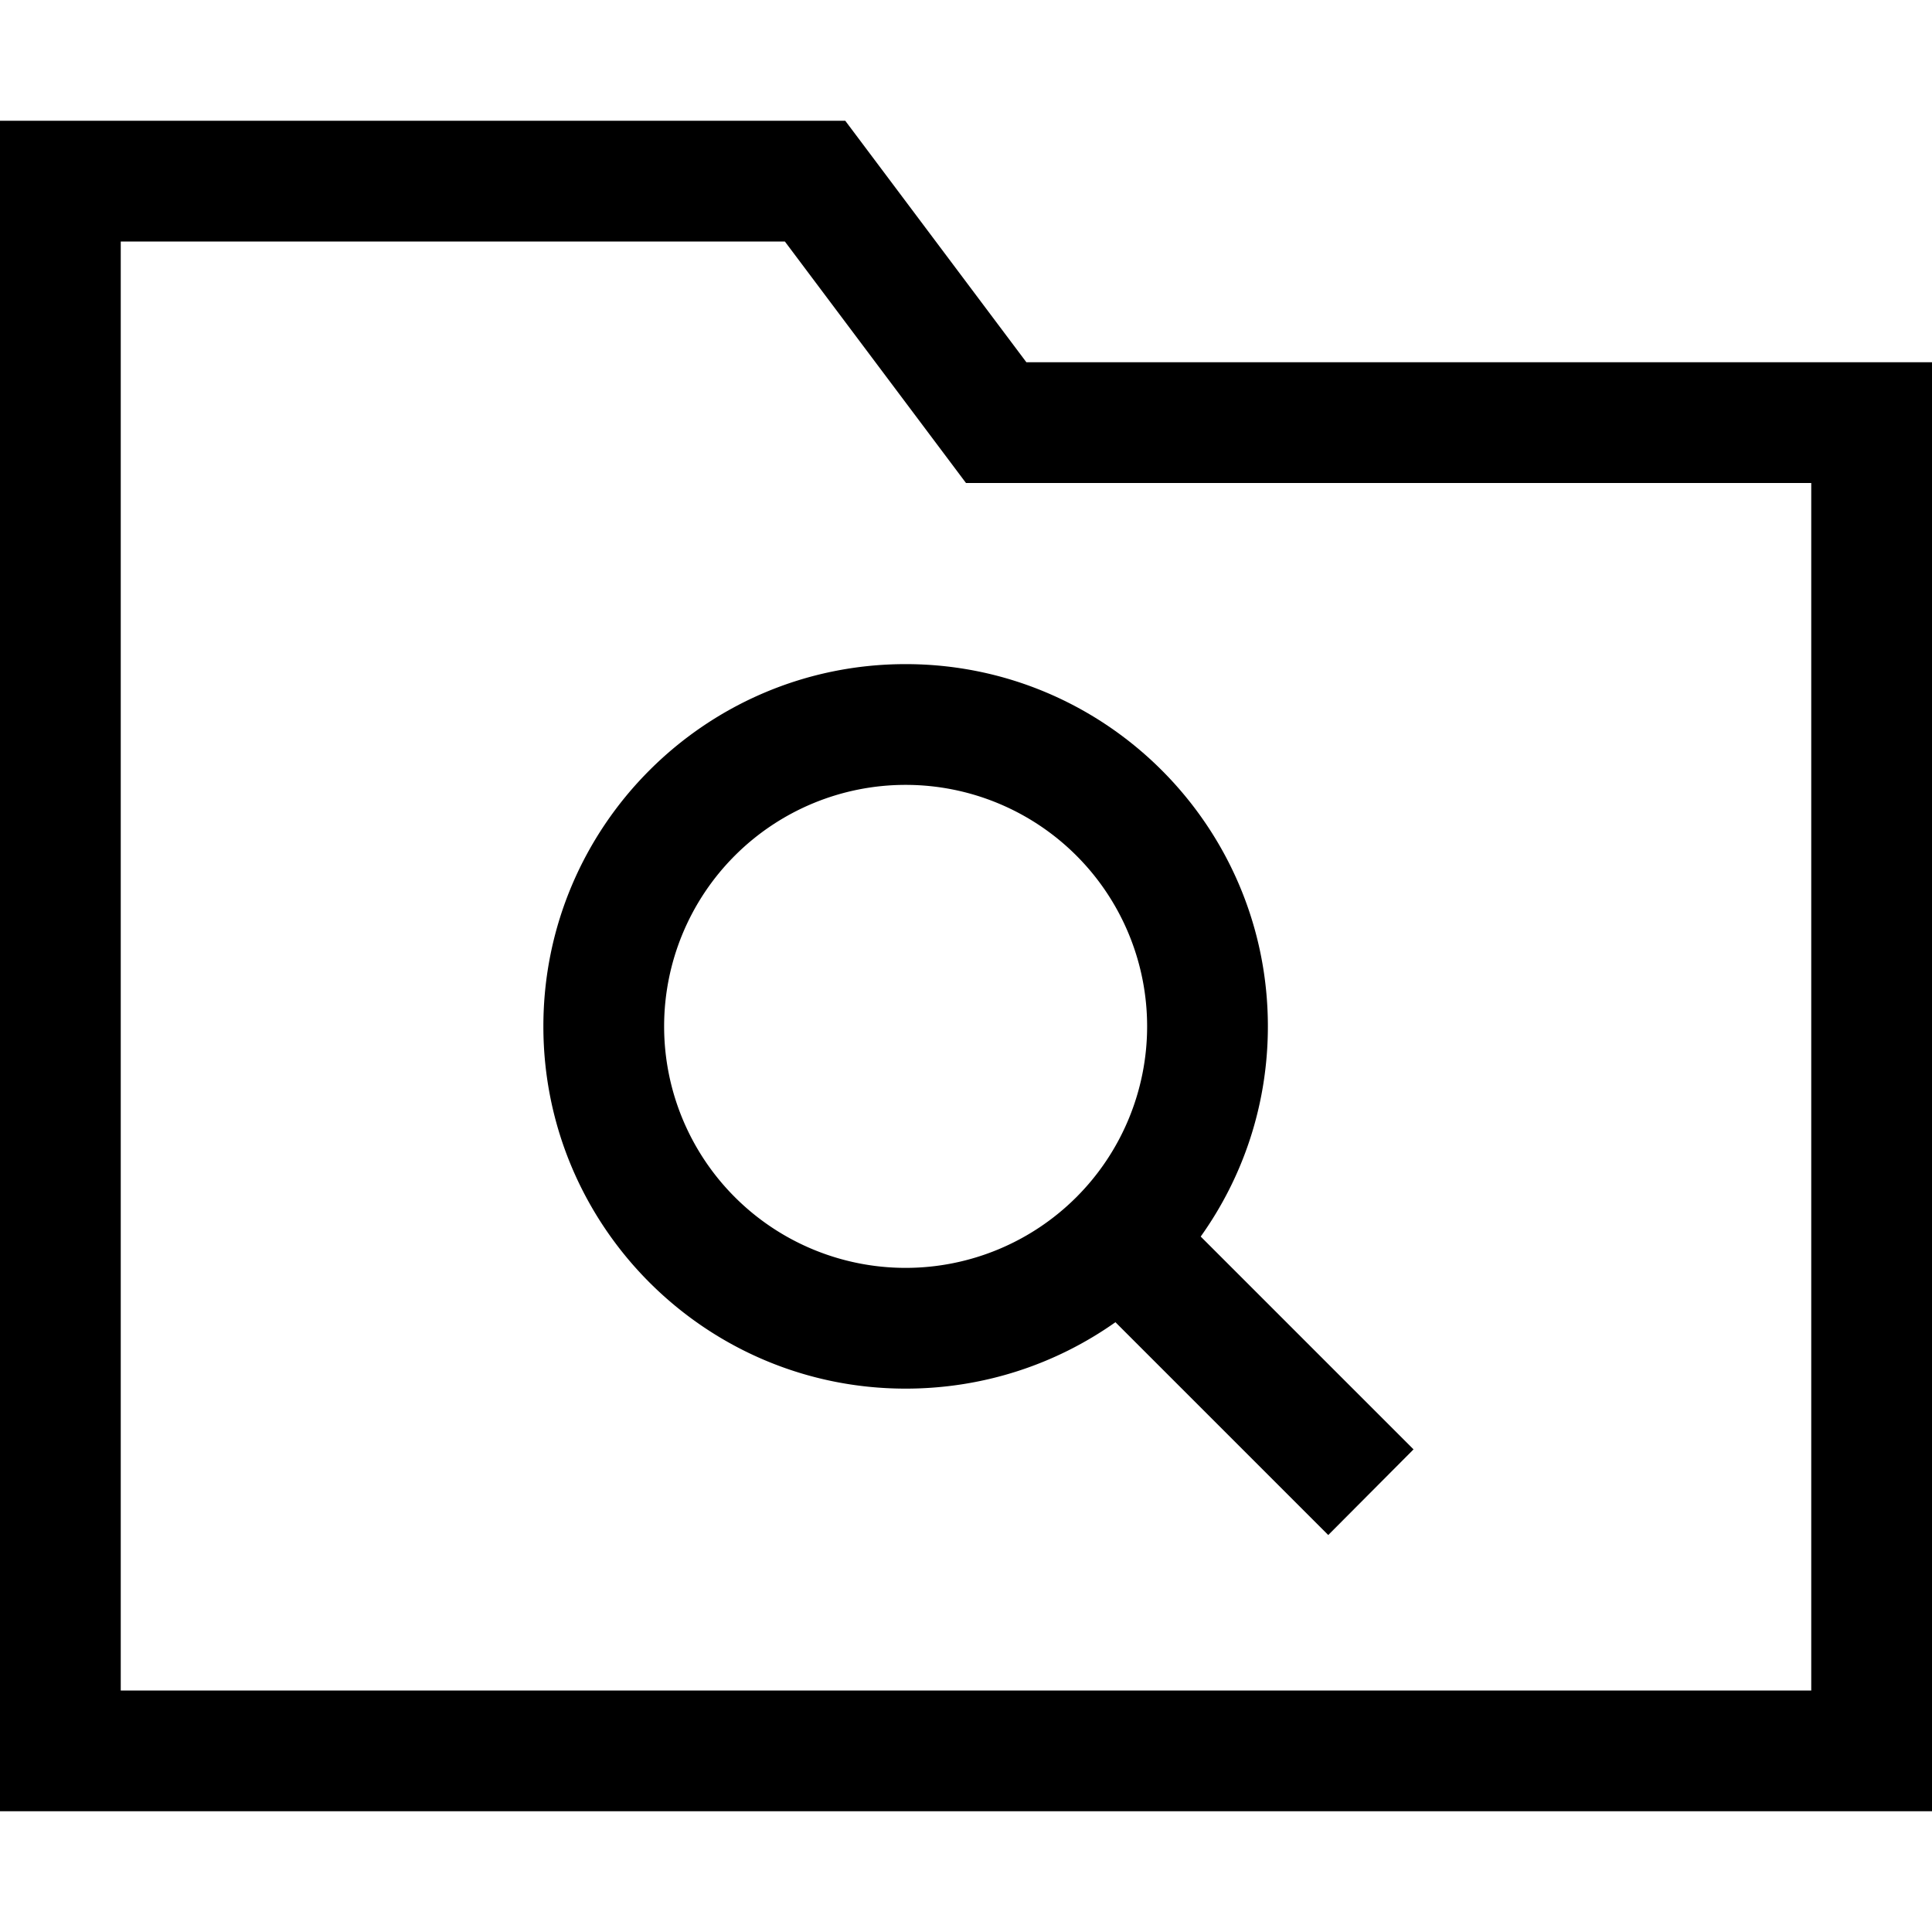 <svg xmlns="http://www.w3.org/2000/svg" viewBox="0 0 512 512"><!--! Font Awesome Pro 6.5.0 by @fontawesome - https://fontawesome.com License - https://fontawesome.com/license (Commercial License) Copyright 2023 Fonticons, Inc. --><path d="M32 32H224l48 64H480h32v32V448v32H480 32 0V448 64 32H32zm240 96H256l-9.6-12.8L208 64H32V448H480V128H272zM240 336a64 64 0 1 0 0-128 64 64 0 1 0 0 128zm0 32c-53 0-96-43-96-96s43-96 96-96s96 43 96 96c0 20.8-6.6 40-17.8 55.7l45.1 45.1 11.3 11.3L352 406.8l-11.3-11.3-45.1-45.1C279.9 361.5 260.7 368 240 368z"/></svg>